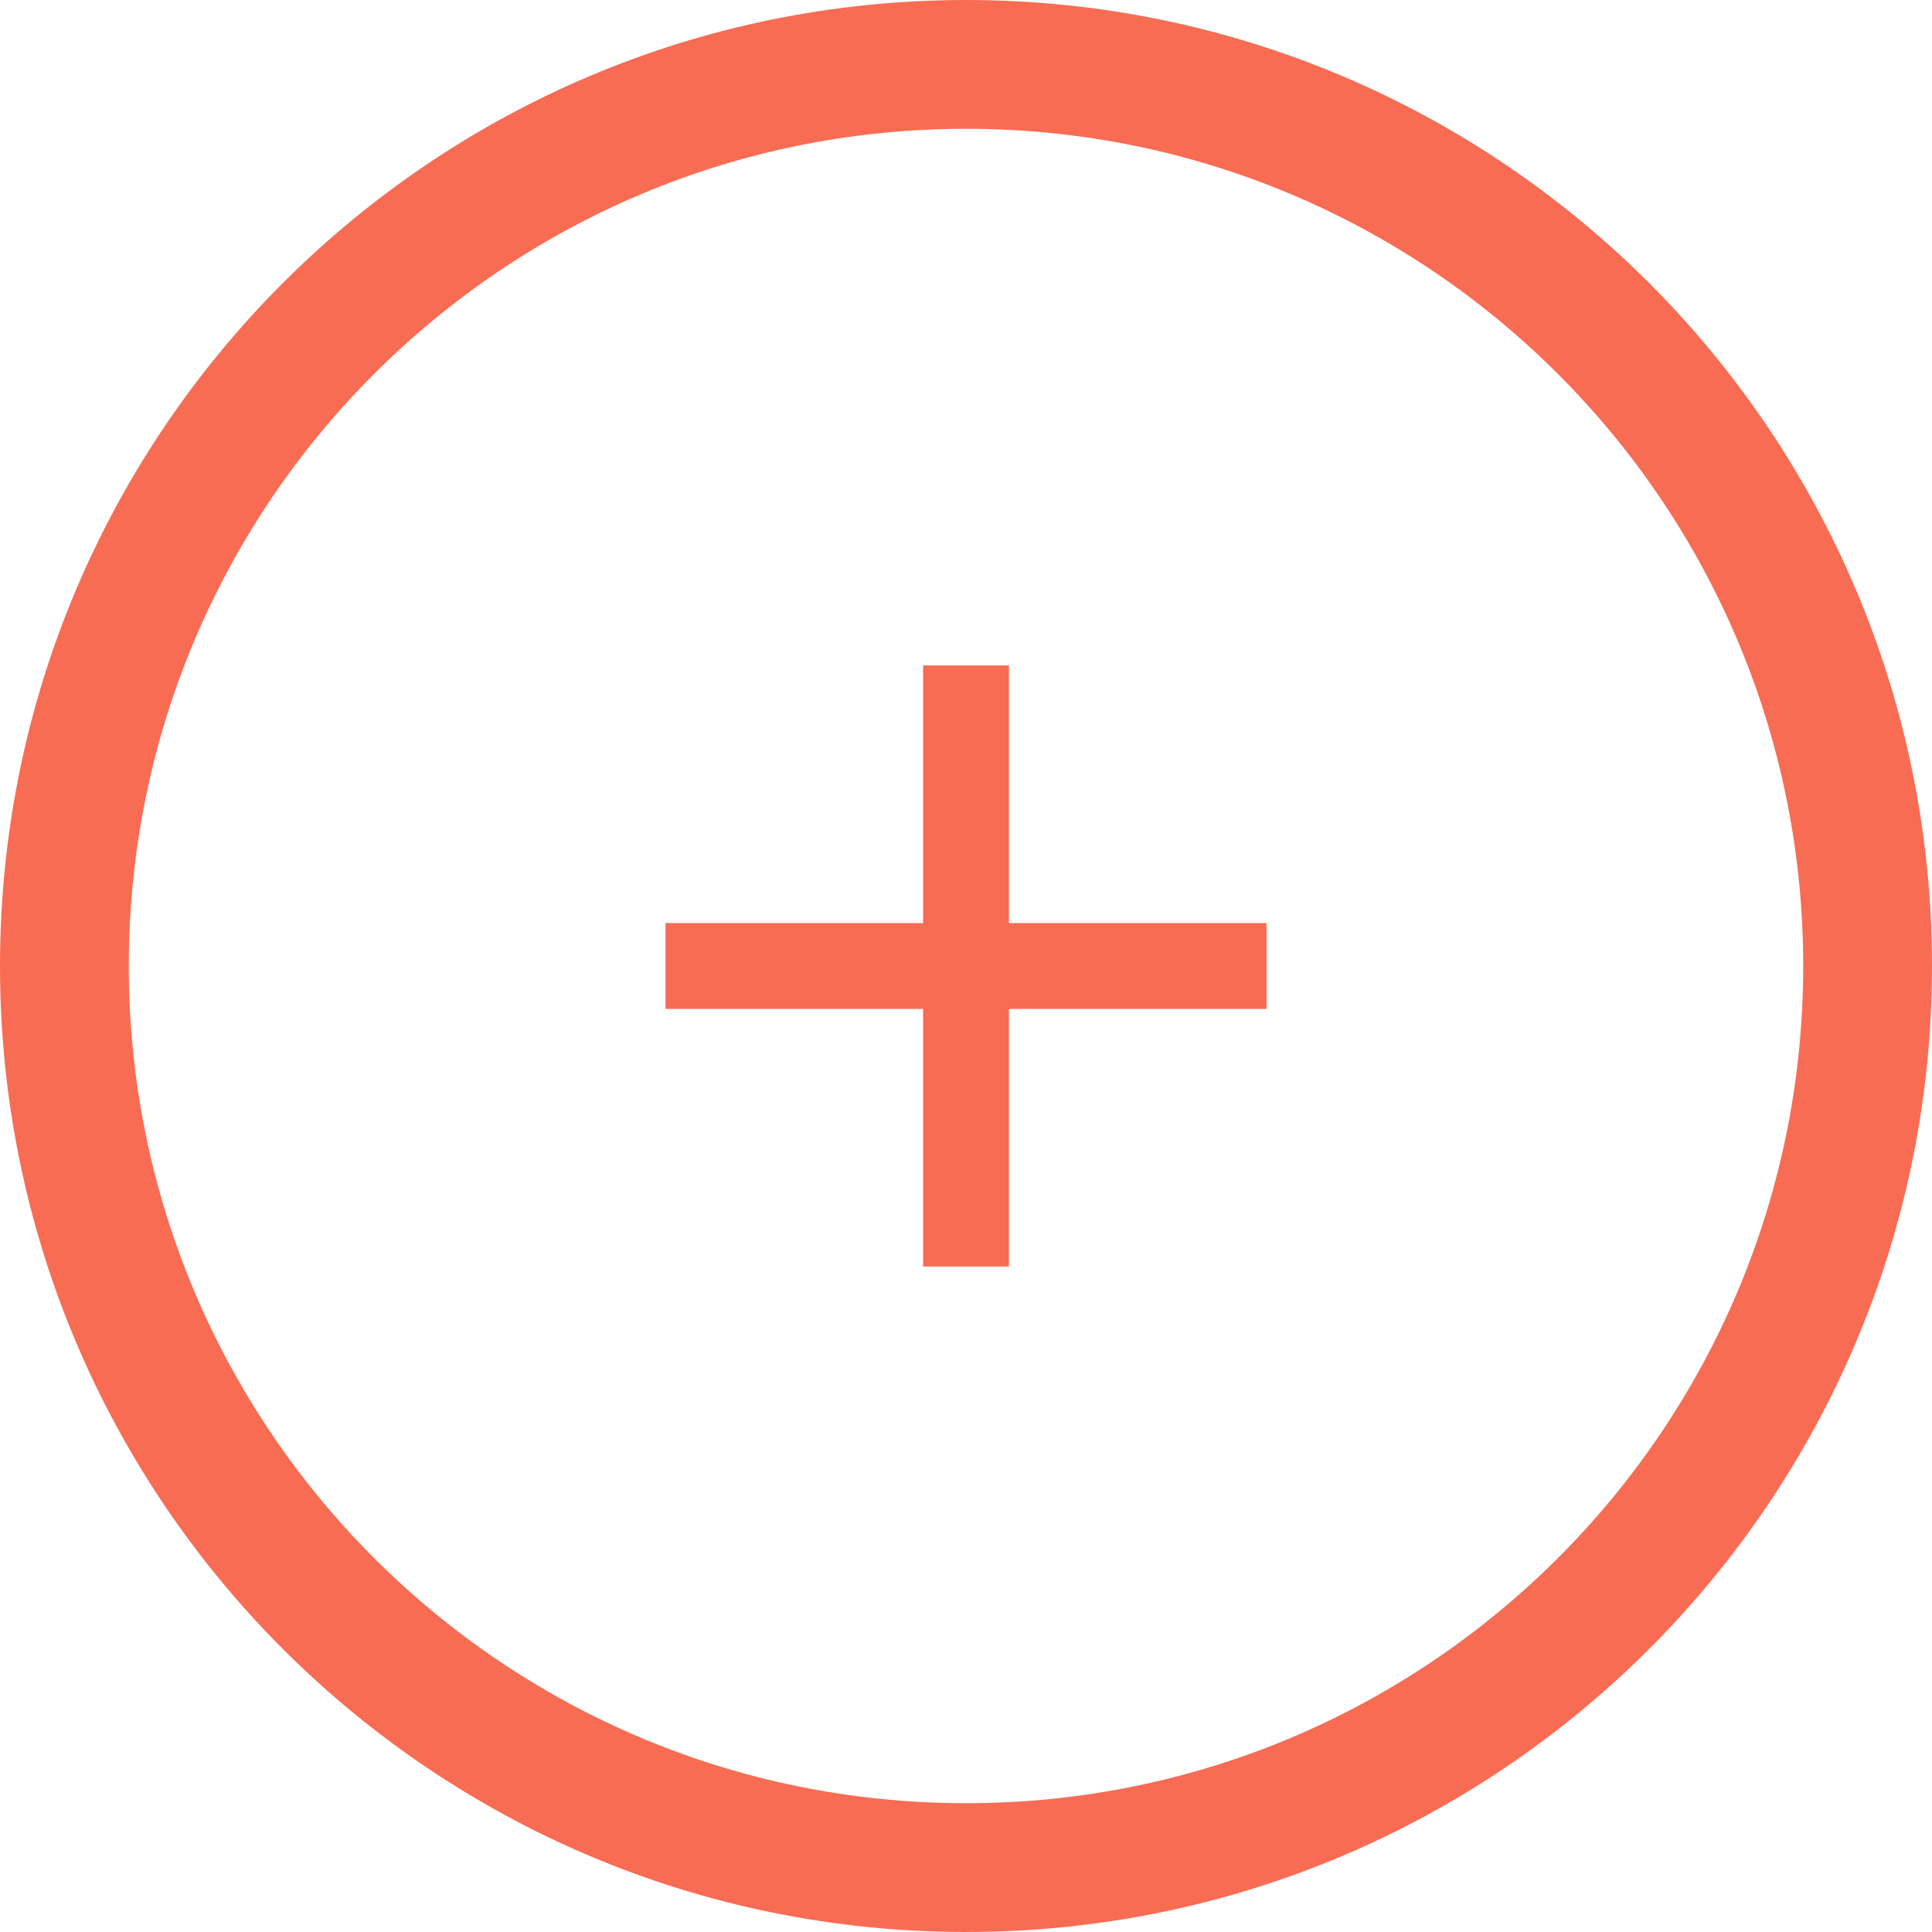 <svg width="60" height="60" viewBox="0 0 60 60" fill="none" xmlns="http://www.w3.org/2000/svg">
<g clip-path="url(#clip0_5211_8416)">
<path d="M30 58C45.464 58 58 45.464 58 30C58 14.536 45.464 2 30 2C14.536 2 2 14.536 2 30C2 45.464 14.536 58 30 58Z" stroke="#F86C54" stroke-width="4"/>
<g clip-path="url(#clip1_5211_8416)">
<path d="M28.667 28.666V20.666H31.333V28.666H39.333V31.333H31.333V39.333H28.667V31.333H20.667V28.666H28.667Z" fill="#F86C54"/>
</g>
</g>
<defs>
<clipPath id="clip0_5211_8416">
<rect width="60" height="60" fill="white"/>
</clipPath>
<clipPath id="clip1_5211_8416">
<rect width="32" height="32" fill="white" transform="translate(14 14)"/>
</clipPath>
</defs>
</svg>
